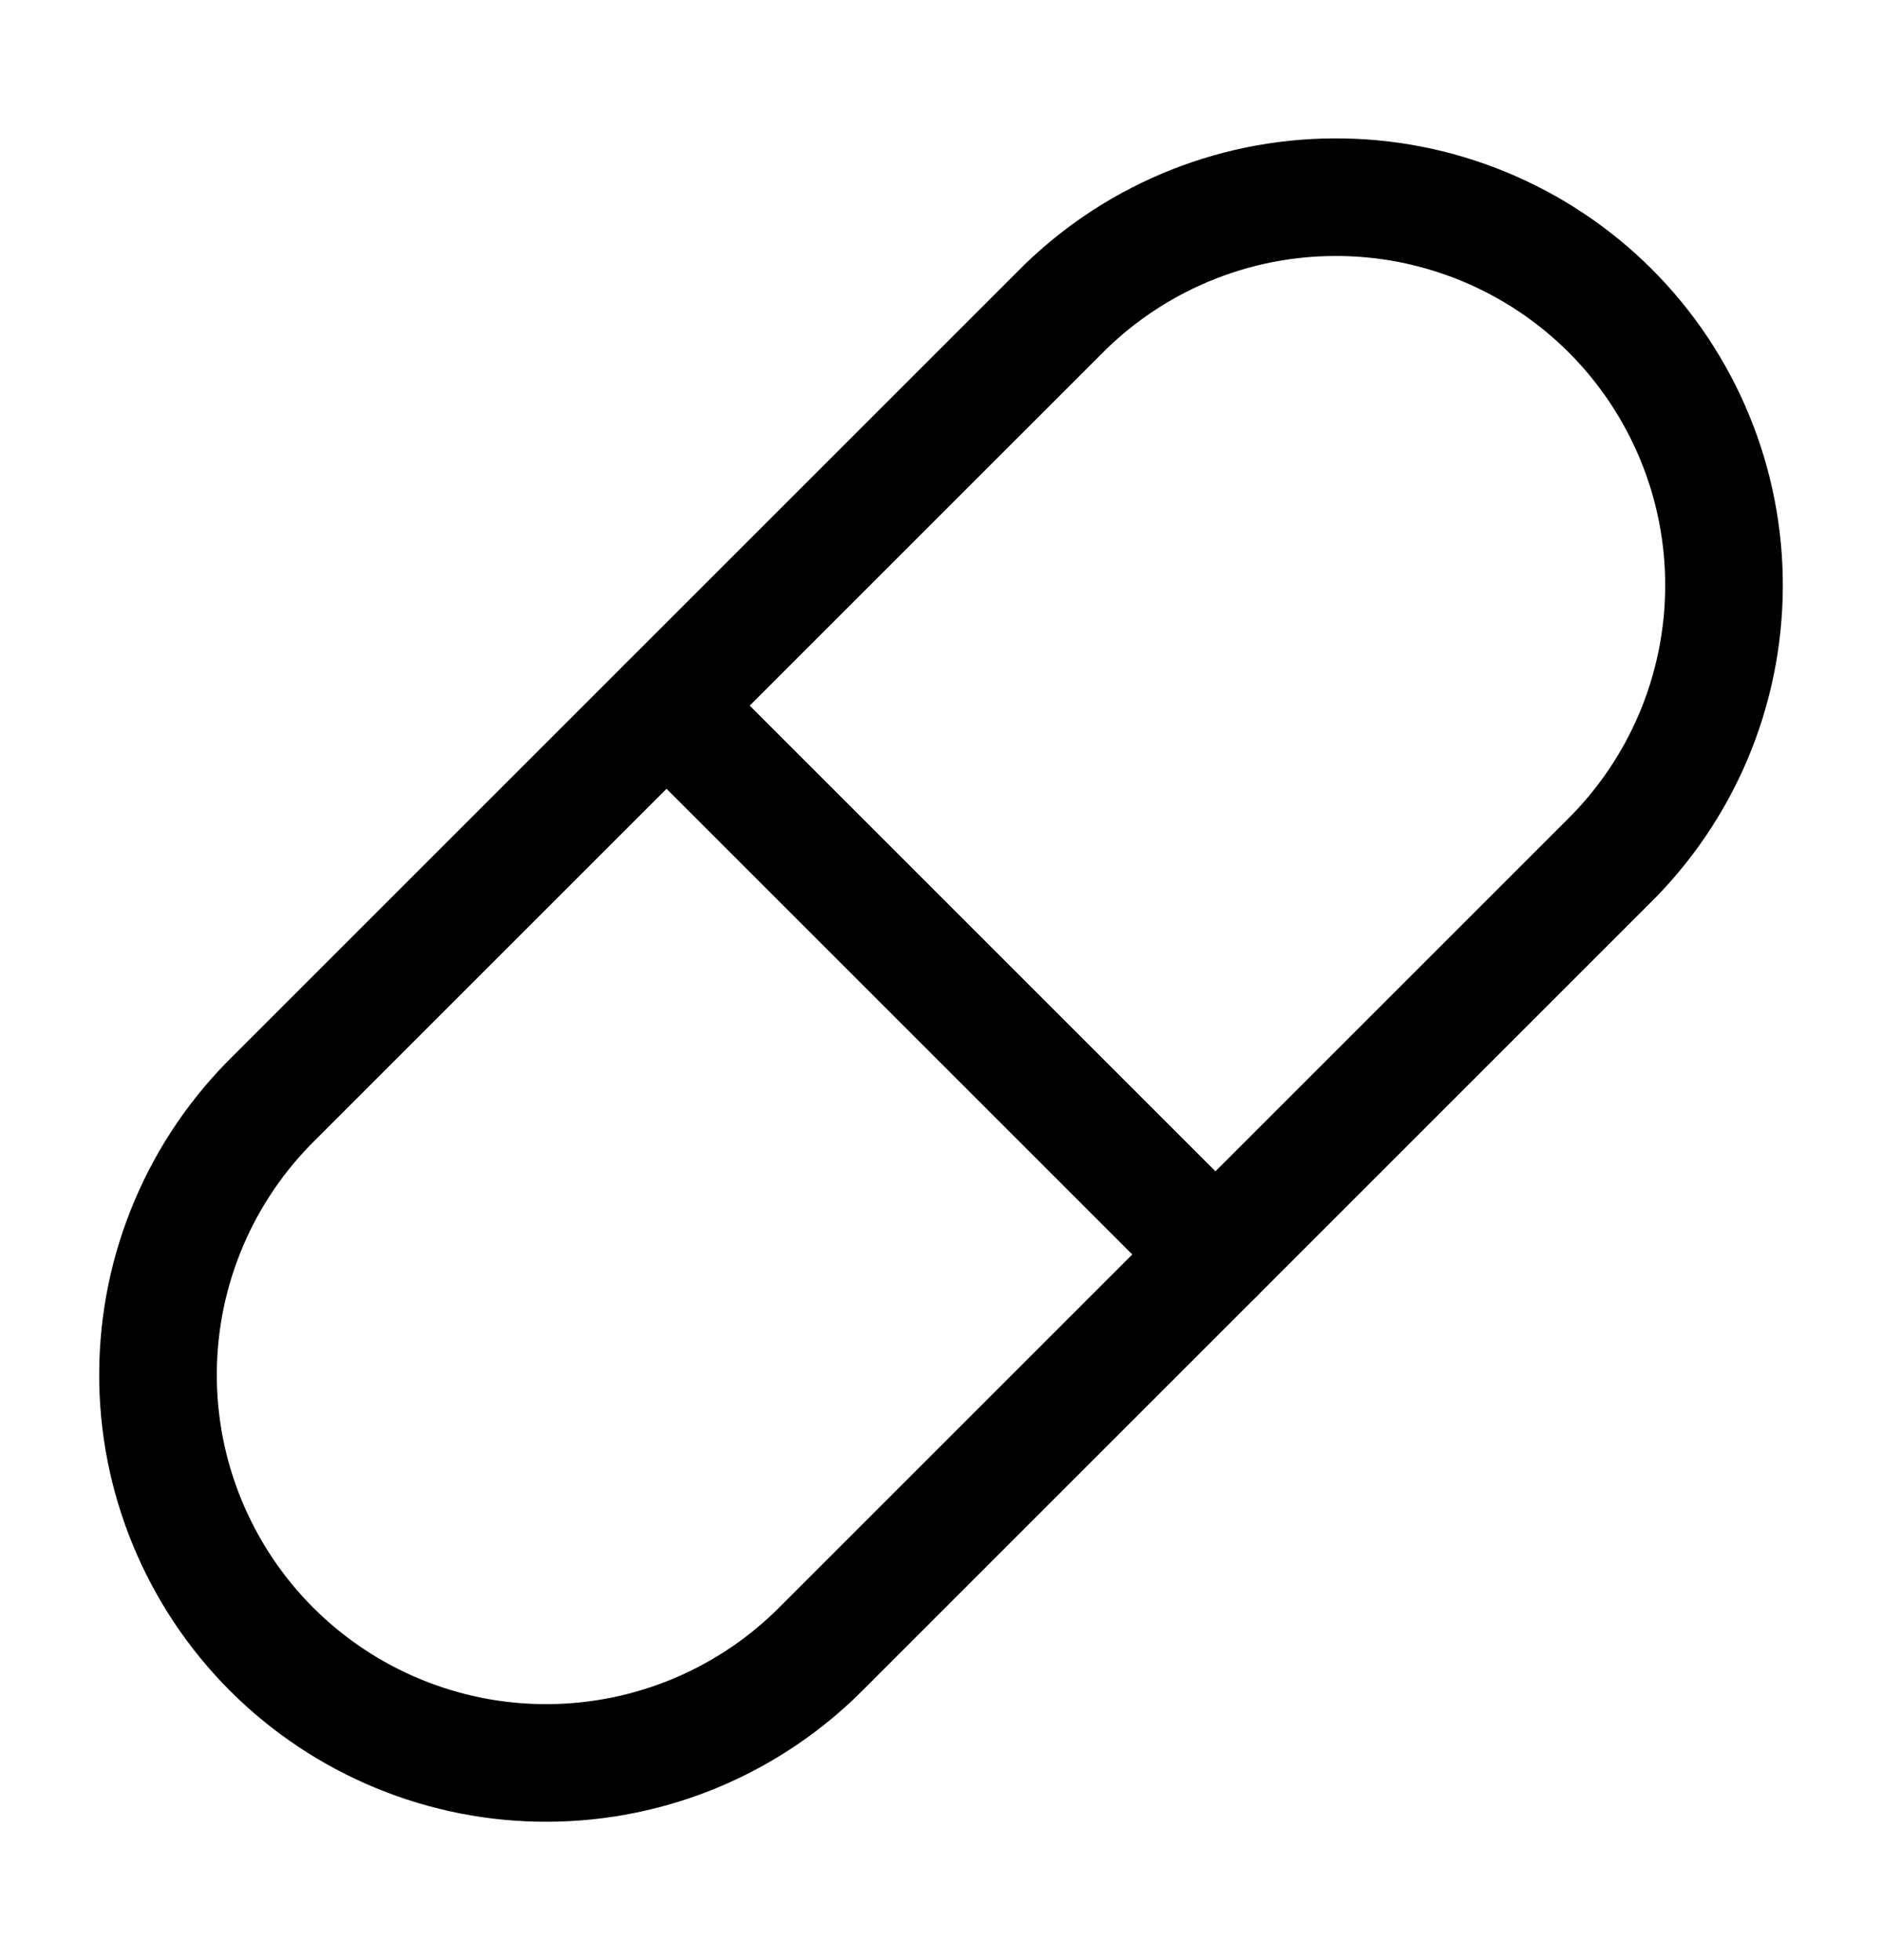 <svg width="24" height="25" viewBox="0 0 24 25" fill="none" xmlns="http://www.w3.org/2000/svg">
<path d="M10.5 21L20.5 11C20.967 10.542 21.339 9.996 21.594 9.394C21.849 8.791 21.982 8.144 21.985 7.49C21.989 6.835 21.862 6.187 21.613 5.582C21.364 4.977 20.998 4.427 20.535 3.964C20.073 3.502 19.523 3.136 18.918 2.887C18.313 2.638 17.665 2.511 17.01 2.515C16.356 2.518 15.709 2.651 15.107 2.906C14.504 3.161 13.958 3.533 13.5 4L3.5 14C3.033 14.458 2.661 15.004 2.406 15.607C2.151 16.209 2.018 16.856 2.015 17.51C2.011 18.165 2.138 18.813 2.387 19.418C2.636 20.023 3.002 20.573 3.464 21.035C3.927 21.498 4.477 21.864 5.082 22.113C5.687 22.362 6.335 22.489 6.99 22.485C7.644 22.482 8.291 22.349 8.894 22.094C9.496 21.839 10.042 21.467 10.5 21Z" stroke="black" stroke-width="1.5" stroke-linecap="round" stroke-linejoin="round"/>
<path d="M8.5 9L15.5 16" stroke="black" stroke-width="1.5" stroke-linecap="round" stroke-linejoin="round"/>
</svg>
